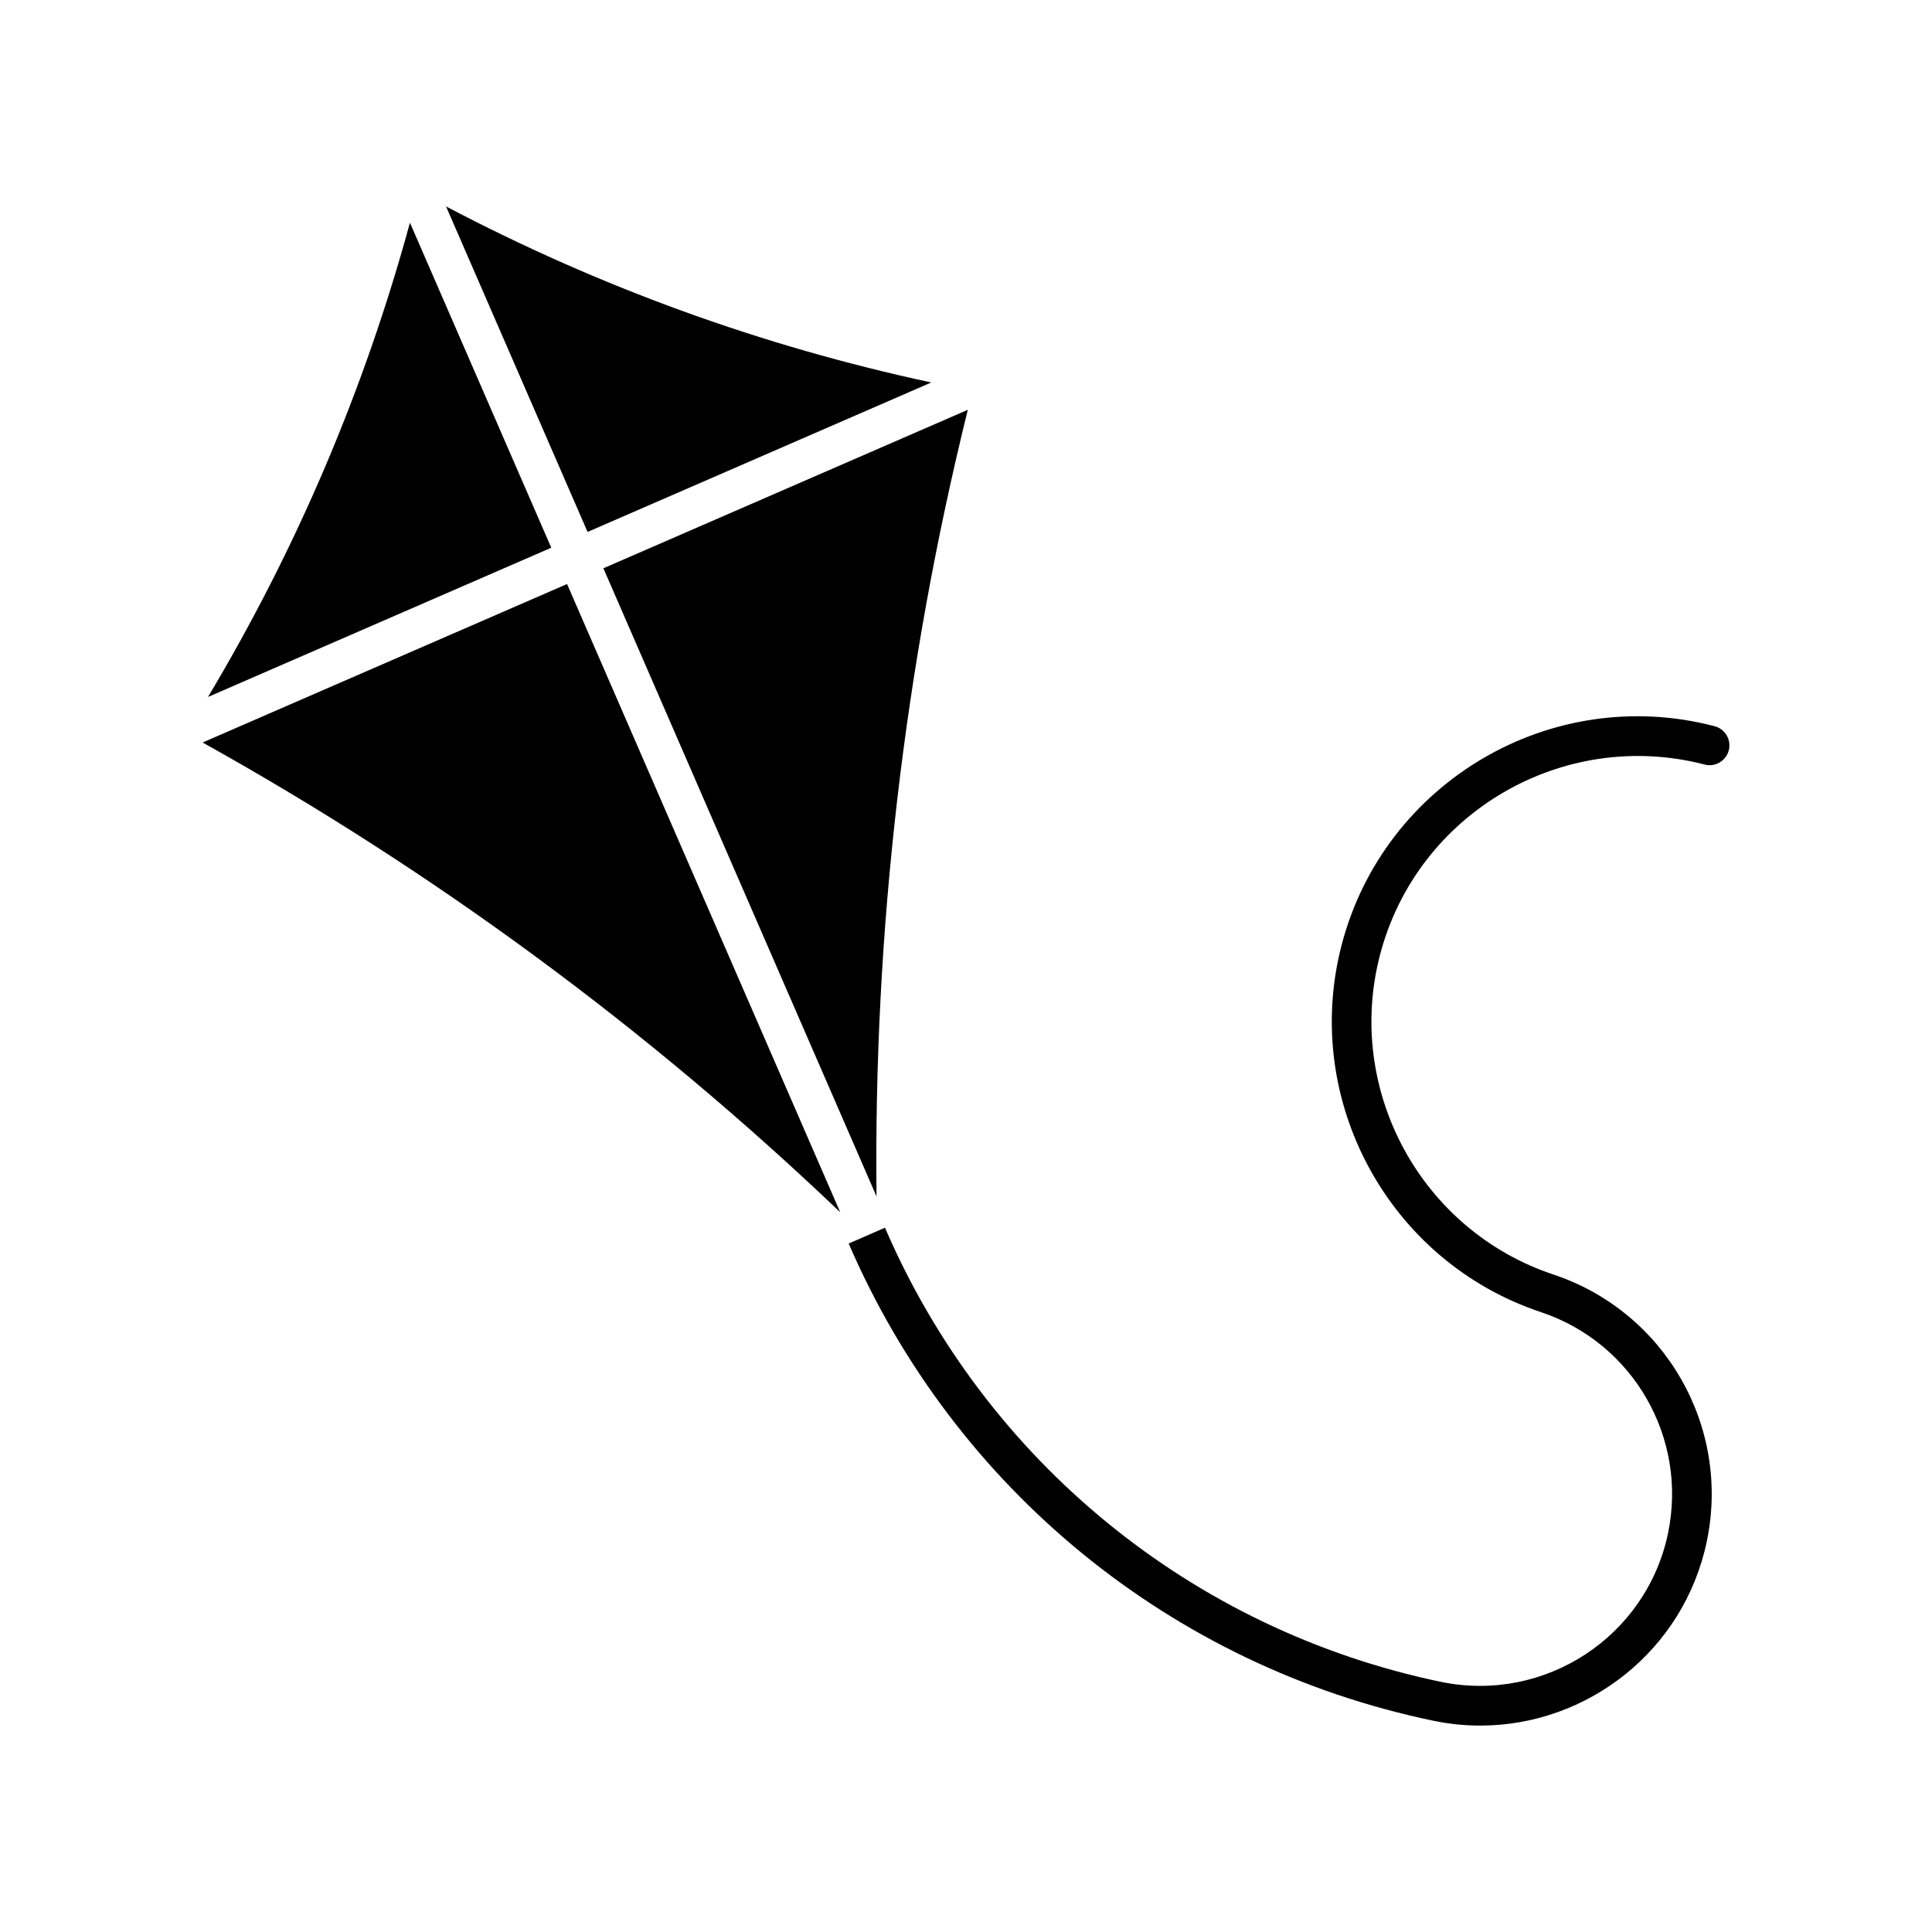 <?xml version="1.0" encoding="UTF-8"?>
<!-- The Best Svg Icon site in the world: iconSvg.co, Visit us! https://iconsvg.co -->
<svg fill="#000000" width="800px" height="800px" version="1.1" viewBox="144 144 512 512" xmlns="http://www.w3.org/2000/svg">
 <g>
  <path d="m390.8 245.36-91.086 39.609-37.508-86.262c40.609 21.367 83.727 37.023 128.59 46.652z"/>
  <path d="m252.64 203.02 37.449 86.133-90.973 39.555c23.508-39.32 41.461-81.469 53.523-125.69z"/>
  <path d="m197.69 340.77 96.586-41.996 72.387 166.48c-50.84-48.5-107.54-90.281-168.97-124.48z"/>
  <path d="m376.29 461.07-72.387-166.47 96.574-41.996c-16.875 68.281-24.988 138.24-24.188 208.47z"/>
  <path d="m598.38 336.45c-43.211-11.297-87.562 14.738-98.832 57.965-10.711 41.133 12.473 83.867 52.797 97.305 24.473 8.148 38.961 33.332 33.703 58.598-5.719 27.43-32.656 45.059-60.141 39.402-66.051-13.758-120.79-58.641-147.4-120.41l-0.035 0.074-9.562 4.164c27.984 64.867 85.48 112 154.86 126.45 4.203 0.883 8.391 1.301 12.52 1.301 28.434 0 54.012-19.926 60.035-48.84 6.352-30.473-11.133-60.863-40.656-70.695-35.098-11.684-55.285-48.895-45.957-84.695 9.809-37.605 48.406-60.199 86.027-50.461 2.762 0.75 5.668-0.941 6.402-3.75 0.727-2.812-0.953-5.672-3.758-6.398z"/>
 </g>
</svg>